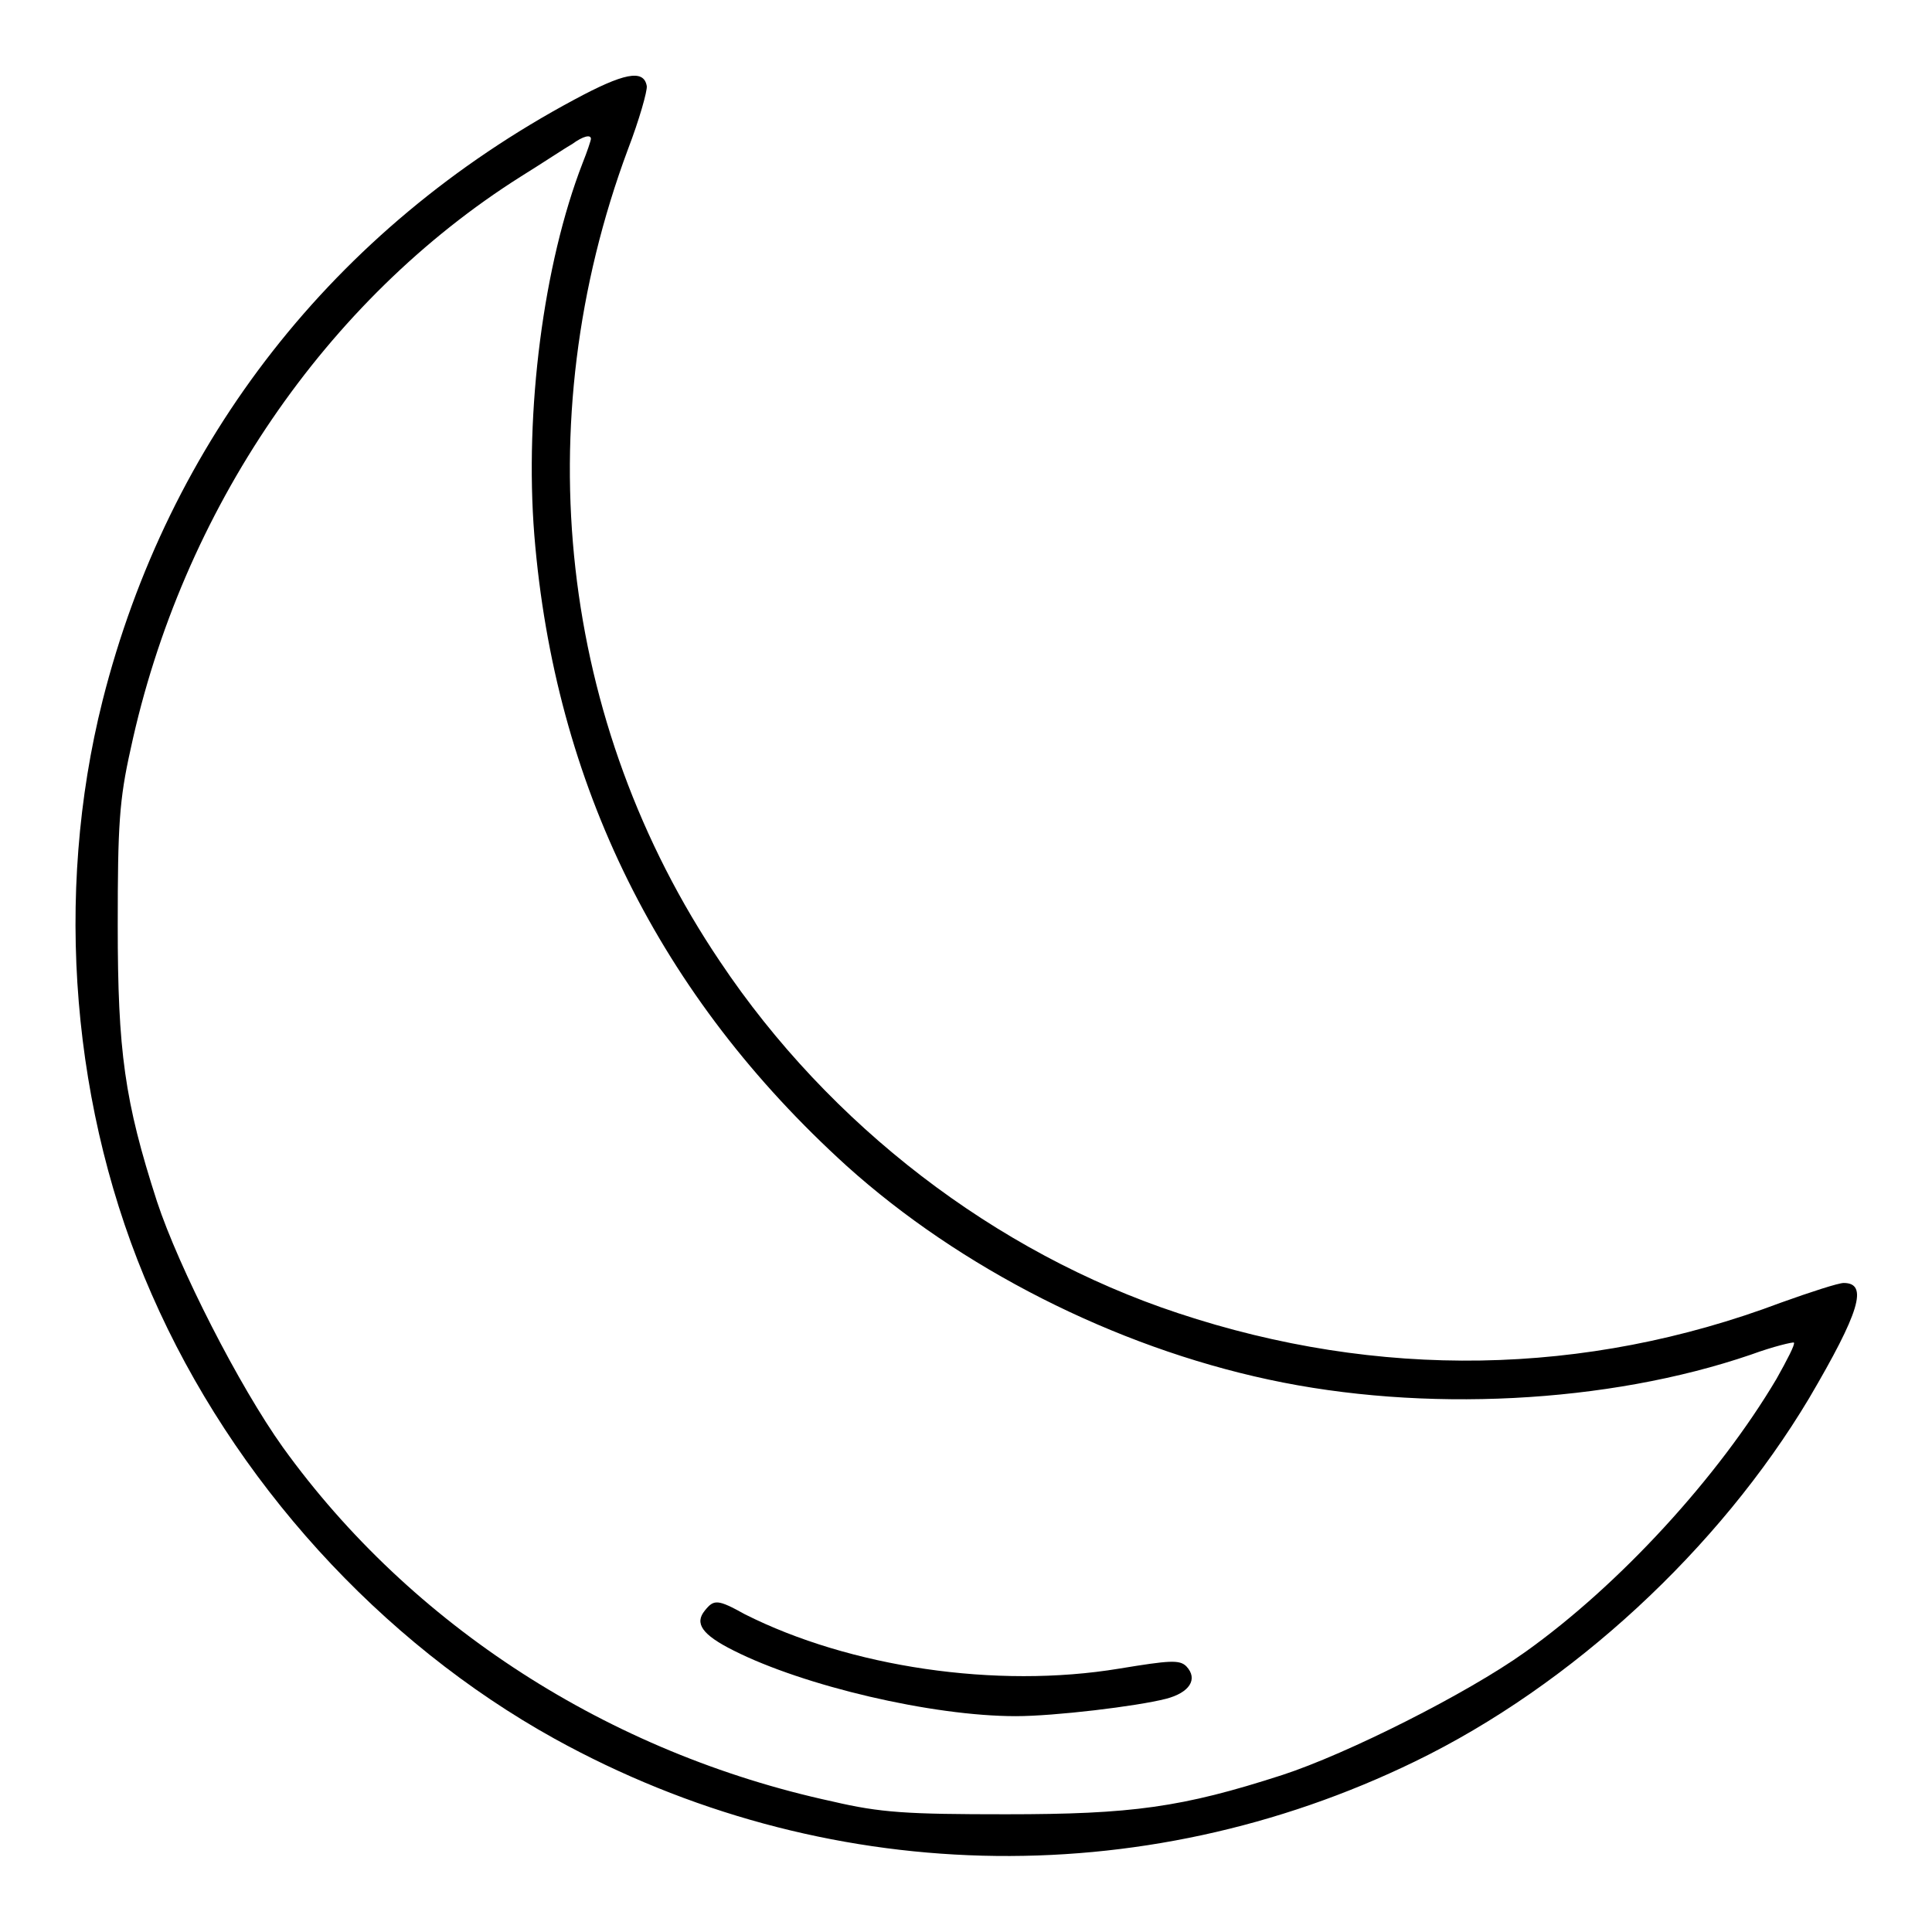 <?xml version="1.0" encoding="utf-8"?>
<!-- Svg Vector Icons : http://www.onlinewebfonts.com/icon -->
<!DOCTYPE svg PUBLIC "-//W3C//DTD SVG 1.1//EN" "http://www.w3.org/Graphics/SVG/1.1/DTD/svg11.dtd">
<svg version="1.1" xmlns="http://www.w3.org/2000/svg" xmlns:xlink="http://www.w3.org/1999/xlink" x="0px" y="0px" viewBox="0 0 256 256" enable-background="new 0 0 256 256" xml:space="preserve">
<g><g><g><path fill="#000000" d="M76.1,13.2C44.2,30.3,22.3,58.4,13.6,92.8c-6.5,25.8-4.1,54.6,6.5,78.7c10.8,24.7,30.3,46.1,53.4,58.9c35.5,19.6,77.6,20.7,114,3c20.8-10.1,40.3-28.2,52.2-48.1c6.7-11.4,7.9-15.3,4.6-15.3c-0.7,0-4.4,1.2-8.3,2.6c-26,9.8-53.4,10.2-79.9,1.4c-24.2-8-46.2-24.9-60.7-46.6C74.1,95.8,69.7,56.1,83.2,19.8c1.5-3.9,2.6-7.8,2.5-8.4C85.3,9.1,82.6,9.7,76.1,13.2z M78.3,18.4c0,0.2-0.5,1.7-1.1,3.2C72,35,69.5,54.5,70.8,70.9c2.7,33.1,16.6,61.1,41.4,83.6c15,13.5,35.4,23.9,55.9,28.3c20.4,4.4,44.9,3.2,63.9-3.3c3-1.1,5.6-1.7,5.7-1.6c0.2,0.2-0.9,2.3-2.3,4.8c-7.7,13-20.8,27.3-33.3,36.2c-7.7,5.5-23.6,13.5-32.2,16.3c-13.3,4.3-19.9,5.2-36.6,5.2c-13.1,0-16.6-0.2-23-1.7c-29.6-6.4-55.8-23.3-72.8-46.9c-5.8-8.1-13.8-23.8-16.7-32.6c-4.3-13.3-5.2-19.9-5.2-36.6c0-13.2,0.2-16.6,1.7-23.3c6.8-31.7,25.9-59.6,51.7-75.9c2.9-1.8,5.9-3.8,6.8-4.3C77.3,18,78.3,17.8,78.3,18.4z"/><path fill="#000000" d="M93.4,213.4c-1.4,1.7-0.4,3.2,3.8,5.3c9.3,4.7,26.3,8.7,37.4,8.7c5.1,0,16-1.3,19.9-2.3c3.1-0.8,4.3-2.6,2.7-4.3c-0.9-0.9-2.2-0.8-8.9,0.3c-16.3,2.7-35.7-0.2-49.6-7.2C95.1,211.9,94.6,211.9,93.4,213.4z"/></g></g></g>
</svg>